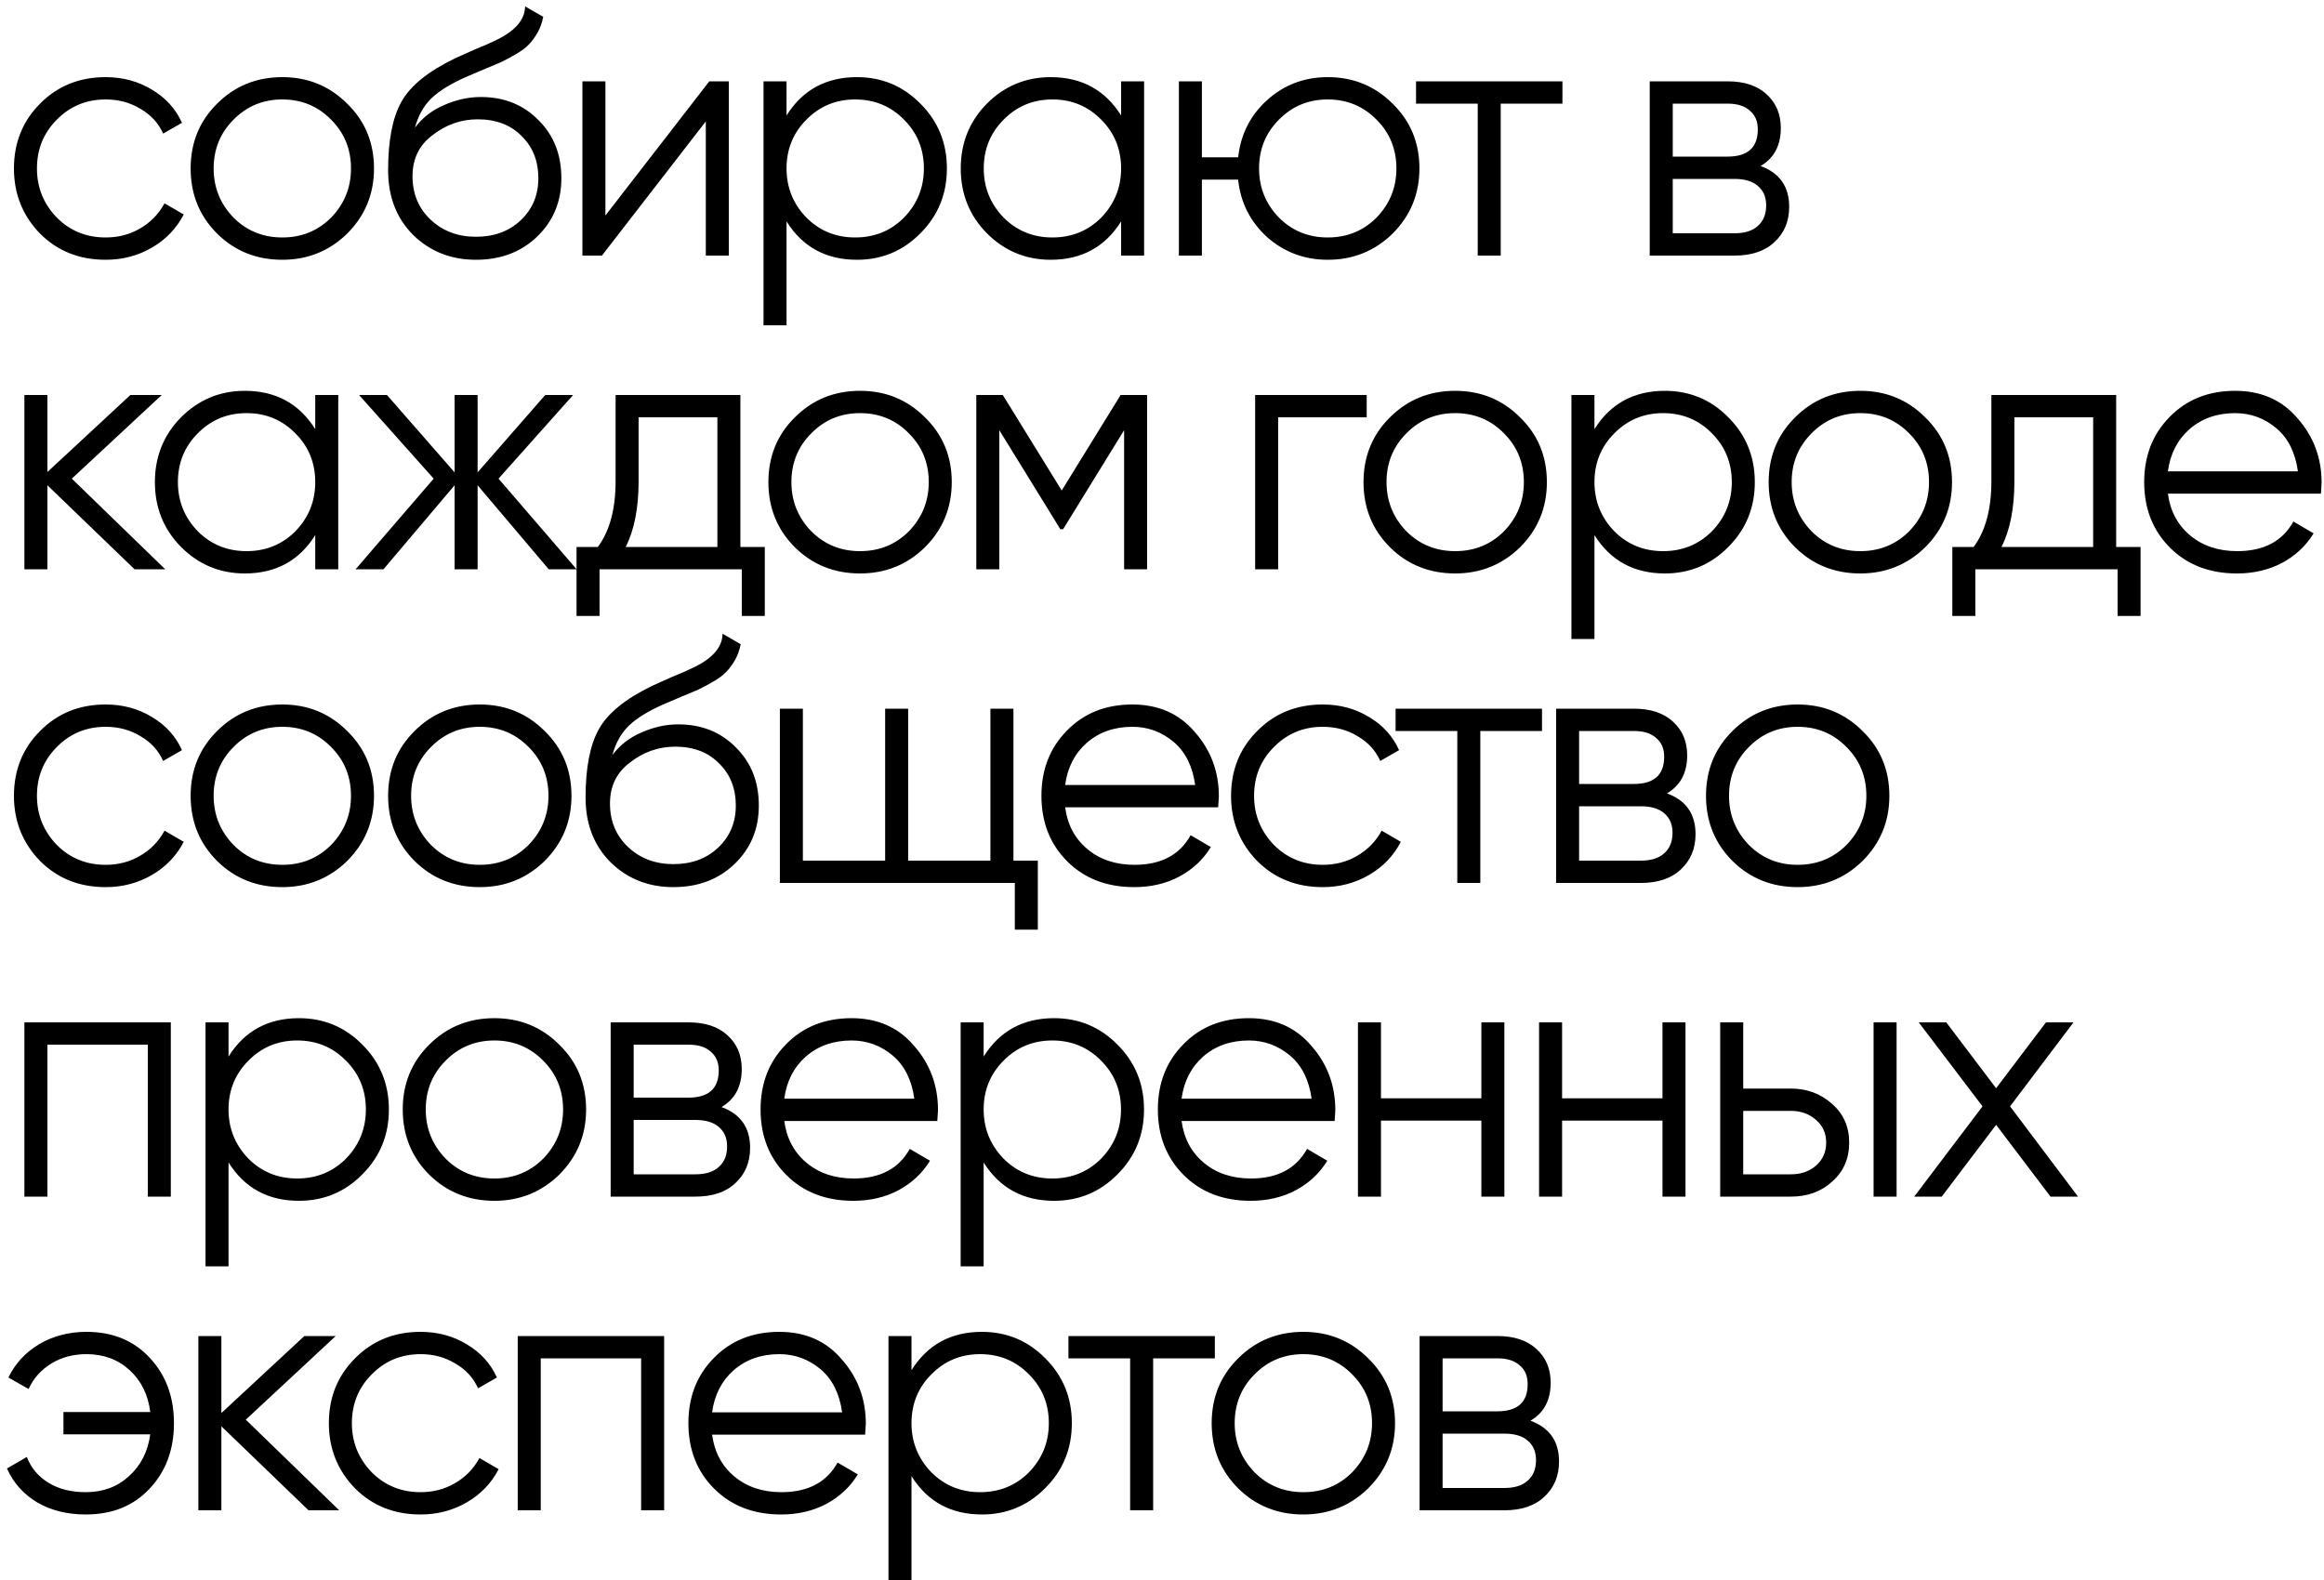 <?xml version="1.0" encoding="UTF-8"?> <svg xmlns="http://www.w3.org/2000/svg" width="200" height="136" viewBox="0 0 200 136" fill="none"><path d="M9.09 22.36C6.83 22.36 4.95 21.61 3.45 20.11C1.95 18.57 1.2 16.7 1.2 14.5C1.2 12.28 1.95 10.42 3.45 8.92C4.95 7.4 6.83 6.64 9.09 6.64C10.57 6.64 11.9 7 13.08 7.72C14.26 8.42 15.12 9.37 15.66 10.57L14.04 11.5C13.64 10.6 12.99 9.89 12.09 9.37C11.21 8.83 10.21 8.56 9.09 8.56C7.43 8.56 6.03 9.14 4.89 10.3C3.75 11.44 3.18 12.84 3.18 14.5C3.18 16.14 3.75 17.55 4.89 18.73C6.03 19.87 7.43 20.44 9.09 20.44C10.19 20.44 11.18 20.18 12.06 19.66C12.96 19.14 13.66 18.42 14.16 17.5L15.81 18.46C15.19 19.66 14.28 20.61 13.08 21.31C11.88 22.01 10.55 22.36 9.09 22.36ZM29.876 20.11C28.336 21.61 26.476 22.36 24.296 22.36C22.076 22.36 20.206 21.61 18.686 20.11C17.166 18.59 16.406 16.72 16.406 14.5C16.406 12.28 17.166 10.42 18.686 8.92C20.206 7.4 22.076 6.64 24.296 6.64C26.496 6.64 28.356 7.4 29.876 8.92C31.416 10.42 32.186 12.28 32.186 14.5C32.186 16.7 31.416 18.57 29.876 20.11ZM20.096 18.73C21.236 19.87 22.636 20.44 24.296 20.44C25.956 20.44 27.356 19.87 28.496 18.73C29.636 17.55 30.206 16.14 30.206 14.5C30.206 12.84 29.636 11.44 28.496 10.3C27.356 9.14 25.956 8.56 24.296 8.56C22.636 8.56 21.236 9.14 20.096 10.3C18.956 11.44 18.386 12.84 18.386 14.5C18.386 16.14 18.956 17.55 20.096 18.73ZM40.96 22.36C38.82 22.36 37.02 21.65 35.56 20.23C34.12 18.79 33.4 16.93 33.4 14.65C33.4 12.09 33.78 10.13 34.54 8.77C35.3 7.39 36.84 6.14 39.16 5.02C39.9 4.68 40.48 4.42 40.9 4.24C41.6 3.96 42.15 3.72 42.55 3.52C44.29 2.72 45.17 1.73 45.19 0.55L46.75 1.45C46.65 1.95 46.49 2.4 46.27 2.8C46.01 3.24 45.75 3.59 45.49 3.85C45.25 4.11 44.87 4.39 44.35 4.69C44.01 4.89 43.6 5.11 43.12 5.35L41.62 5.98L40.21 6.58C38.83 7.18 37.8 7.81 37.12 8.47C36.46 9.11 35.99 9.95 35.71 10.99C36.35 10.13 37.19 9.48 38.23 9.04C39.27 8.58 40.32 8.35 41.38 8.35C43.38 8.35 45.03 9.01 46.33 10.33C47.65 11.63 48.31 13.3 48.31 15.34C48.31 17.36 47.61 19.04 46.21 20.38C44.83 21.7 43.08 22.36 40.96 22.36ZM37.06 18.91C38.1 19.89 39.4 20.38 40.96 20.38C42.52 20.38 43.8 19.91 44.8 18.97C45.82 18.01 46.33 16.8 46.33 15.34C46.33 13.86 45.85 12.65 44.89 11.71C43.95 10.75 42.69 10.27 41.11 10.27C39.69 10.27 38.4 10.72 37.24 11.62C36.08 12.48 35.5 13.66 35.5 15.16C35.5 16.68 36.02 17.93 37.06 18.91ZM52.101 18.55L61.041 7H62.721V22H60.741V10.45L51.801 22H50.121V7H52.101V18.55ZM73.748 6.64C75.888 6.64 77.708 7.4 79.208 8.92C80.728 10.44 81.488 12.3 81.488 14.5C81.488 16.7 80.728 18.56 79.208 20.08C77.708 21.6 75.888 22.36 73.748 22.36C71.088 22.36 69.068 21.26 67.688 19.06V28H65.708V7H67.688V9.94C69.068 7.74 71.088 6.64 73.748 6.64ZM69.398 18.73C70.538 19.87 71.938 20.44 73.598 20.44C75.258 20.44 76.658 19.87 77.798 18.73C78.938 17.55 79.508 16.14 79.508 14.5C79.508 12.84 78.938 11.44 77.798 10.3C76.658 9.14 75.258 8.56 73.598 8.56C71.938 8.56 70.538 9.14 69.398 10.3C68.258 11.44 67.688 12.84 67.688 14.5C67.688 16.14 68.258 17.55 69.398 18.73ZM96.481 9.94V7H98.46V22H96.481V19.06C95.1 21.26 93.081 22.36 90.421 22.36C88.281 22.36 86.451 21.6 84.93 20.08C83.43 18.56 82.68 16.7 82.68 14.5C82.68 12.3 83.43 10.44 84.93 8.92C86.451 7.4 88.281 6.64 90.421 6.64C93.081 6.64 95.1 7.74 96.481 9.94ZM86.371 18.73C87.51 19.87 88.91 20.44 90.57 20.44C92.231 20.44 93.63 19.87 94.77 18.73C95.91 17.55 96.481 16.14 96.481 14.5C96.481 12.84 95.91 11.44 94.77 10.3C93.63 9.14 92.231 8.56 90.57 8.56C88.91 8.56 87.51 9.14 86.371 10.3C85.231 11.44 84.66 12.84 84.66 14.5C84.66 16.14 85.231 17.55 86.371 18.73ZM114.263 6.64C116.463 6.64 118.323 7.4 119.843 8.92C121.383 10.42 122.153 12.28 122.153 14.5C122.153 16.7 121.383 18.57 119.843 20.11C118.303 21.61 116.443 22.36 114.263 22.36C112.263 22.36 110.523 21.71 109.043 20.41C107.583 19.07 106.753 17.42 106.553 15.46H103.433V22H101.453V7H103.433V13.54H106.553C106.773 11.56 107.603 9.92 109.043 8.62C110.503 7.3 112.243 6.64 114.263 6.64ZM110.063 18.73C111.203 19.87 112.603 20.44 114.263 20.44C115.923 20.44 117.323 19.87 118.463 18.73C119.603 17.55 120.173 16.14 120.173 14.5C120.173 12.84 119.603 11.44 118.463 10.3C117.323 9.14 115.923 8.56 114.263 8.56C112.603 8.56 111.203 9.14 110.063 10.3C108.923 11.44 108.353 12.84 108.353 14.5C108.353 16.14 108.923 17.55 110.063 18.73ZM121.861 7H134.461V8.92H129.151V22H127.171V8.92H121.861V7ZM151.514 14.29C153.154 14.89 153.974 16.06 153.974 17.8C153.974 19.04 153.554 20.05 152.714 20.83C151.894 21.61 150.744 22 149.264 22H141.974V7H148.664C150.104 7 151.224 7.37 152.024 8.11C152.844 8.85 153.254 9.82 153.254 11.02C153.254 12.52 152.674 13.61 151.514 14.29ZM148.664 8.92H143.954V13.48H148.664C150.404 13.48 151.274 12.7 151.274 11.14C151.274 10.44 151.044 9.9 150.584 9.52C150.144 9.12 149.504 8.92 148.664 8.92ZM143.954 20.08H149.264C150.144 20.08 150.814 19.87 151.274 19.45C151.754 19.03 151.994 18.44 151.994 17.68C151.994 16.96 151.754 16.4 151.274 16C150.814 15.6 150.144 15.4 149.264 15.4H143.954V20.08ZM6.18 41.2L14.22 49H11.58L4.08 41.77V49H2.1V34H4.08V40.63L11.22 34H13.92L6.18 41.2ZM27.13 36.94V34H29.11V49H27.13V46.06C25.75 48.26 23.73 49.36 21.07 49.36C18.93 49.36 17.1 48.6 15.58 47.08C14.08 45.56 13.33 43.7 13.33 41.5C13.33 39.3 14.08 37.44 15.58 35.92C17.1 34.4 18.93 33.64 21.07 33.64C23.73 33.64 25.75 34.74 27.13 36.94ZM17.02 45.73C18.16 46.87 19.56 47.44 21.22 47.44C22.88 47.44 24.28 46.87 25.42 45.73C26.56 44.55 27.13 43.14 27.13 41.5C27.13 39.84 26.56 38.44 25.42 37.3C24.28 36.14 22.88 35.56 21.22 35.56C19.56 35.56 18.16 36.14 17.02 37.3C15.88 38.44 15.31 39.84 15.31 41.5C15.31 43.14 15.88 44.55 17.02 45.73ZM42.902 41.2L49.622 49H47.222L41.102 41.77V49H39.122V41.77L33.002 49H30.602L37.322 41.2L30.902 34H33.302L39.122 40.66V34H41.102V40.66L46.922 34H49.322L42.902 41.2ZM63.717 34V47.08H65.817V53.02H63.837V49H51.597V53.02H49.617V47.08H51.447C52.467 45.72 52.977 43.83 52.977 41.41V34H63.717ZM53.847 47.08H61.737V35.92H54.957V41.41C54.957 43.73 54.587 45.62 53.847 47.08ZM79.597 47.11C78.057 48.61 76.197 49.36 74.017 49.36C71.797 49.36 69.927 48.61 68.407 47.11C66.887 45.59 66.127 43.72 66.127 41.5C66.127 39.28 66.887 37.42 68.407 35.92C69.927 34.4 71.797 33.64 74.017 33.64C76.217 33.64 78.077 34.4 79.597 35.92C81.137 37.42 81.907 39.28 81.907 41.5C81.907 43.7 81.137 45.57 79.597 47.11ZM69.817 45.73C70.957 46.87 72.357 47.44 74.017 47.44C75.677 47.44 77.077 46.87 78.217 45.73C79.357 44.55 79.927 43.14 79.927 41.5C79.927 39.84 79.357 38.44 78.217 37.3C77.077 36.14 75.677 35.56 74.017 35.56C72.357 35.56 70.957 36.14 69.817 37.3C68.677 38.44 68.107 39.84 68.107 41.5C68.107 43.14 68.677 44.55 69.817 45.73ZM96.44 34H98.72V49H96.74V37.03L91.49 45.55H91.25L86 37.03V49H84.02V34H86.3L91.37 42.22L96.44 34ZM108.016 34H117.616V35.92H109.996V49H108.016V34ZM130.812 47.11C129.272 48.61 127.412 49.36 125.232 49.36C123.012 49.36 121.142 48.61 119.622 47.11C118.102 45.59 117.342 43.72 117.342 41.5C117.342 39.28 118.102 37.42 119.622 35.92C121.142 34.4 123.012 33.64 125.232 33.64C127.432 33.64 129.292 34.4 130.812 35.92C132.352 37.42 133.122 39.28 133.122 41.5C133.122 43.7 132.352 45.57 130.812 47.11ZM121.032 45.73C122.172 46.87 123.572 47.44 125.232 47.44C126.892 47.44 128.292 46.87 129.432 45.73C130.572 44.55 131.142 43.14 131.142 41.5C131.142 39.84 130.572 38.44 129.432 37.3C128.292 36.14 126.892 35.56 125.232 35.56C123.572 35.56 122.172 36.14 121.032 37.3C119.892 38.44 119.322 39.84 119.322 41.5C119.322 43.14 119.892 44.55 121.032 45.73ZM143.276 33.64C145.416 33.64 147.236 34.4 148.736 35.92C150.256 37.44 151.016 39.3 151.016 41.5C151.016 43.7 150.256 45.56 148.736 47.08C147.236 48.6 145.416 49.36 143.276 49.36C140.616 49.36 138.596 48.26 137.216 46.06V55H135.236V34H137.216V36.94C138.596 34.74 140.616 33.64 143.276 33.64ZM138.926 45.73C140.066 46.87 141.466 47.44 143.126 47.44C144.786 47.44 146.186 46.87 147.326 45.73C148.466 44.55 149.036 43.14 149.036 41.5C149.036 39.84 148.466 38.44 147.326 37.3C146.186 36.14 144.786 35.56 143.126 35.56C141.466 35.56 140.066 36.14 138.926 37.3C137.786 38.44 137.216 39.84 137.216 41.5C137.216 43.14 137.786 44.55 138.926 45.73ZM165.678 47.11C164.138 48.61 162.278 49.36 160.098 49.36C157.878 49.36 156.008 48.61 154.488 47.11C152.968 45.59 152.208 43.72 152.208 41.5C152.208 39.28 152.968 37.42 154.488 35.92C156.008 34.4 157.878 33.64 160.098 33.64C162.298 33.64 164.158 34.4 165.678 35.92C167.218 37.42 167.988 39.28 167.988 41.5C167.988 43.7 167.218 45.57 165.678 47.11ZM155.898 45.73C157.038 46.87 158.438 47.44 160.098 47.44C161.758 47.44 163.158 46.87 164.298 45.73C165.438 44.55 166.008 43.14 166.008 41.5C166.008 39.84 165.438 38.44 164.298 37.3C163.158 36.14 161.758 35.56 160.098 35.56C158.438 35.56 157.038 36.14 155.898 37.3C154.758 38.44 154.188 39.84 154.188 41.5C154.188 43.14 154.758 44.55 155.898 45.73ZM182.115 34V47.08H184.215V53.02H182.235V49H169.995V53.02H168.015V47.08H169.845C170.865 45.72 171.375 43.83 171.375 41.41V34H182.115ZM172.245 47.08H180.135V35.92H173.355V41.41C173.355 43.73 172.985 45.62 172.245 47.08ZM192.355 33.64C194.595 33.64 196.385 34.43 197.725 36.01C199.105 37.57 199.795 39.42 199.795 41.56C199.795 41.66 199.775 41.97 199.735 42.49H186.565C186.765 43.99 187.405 45.19 188.485 46.09C189.565 46.99 190.915 47.44 192.535 47.44C194.815 47.44 196.425 46.59 197.365 44.89L199.105 45.91C198.445 46.99 197.535 47.84 196.375 48.46C195.235 49.06 193.945 49.36 192.505 49.36C190.145 49.36 188.225 48.62 186.745 47.14C185.265 45.66 184.525 43.78 184.525 41.5C184.525 39.24 185.255 37.37 186.715 35.89C188.175 34.39 190.055 33.64 192.355 33.64ZM192.355 35.56C190.795 35.56 189.485 36.02 188.425 36.94C187.385 37.86 186.765 39.07 186.565 40.57H197.755C197.535 38.97 196.925 37.74 195.925 36.88C194.885 36 193.695 35.56 192.355 35.56ZM9.09 76.36C6.83 76.36 4.95 75.61 3.45 74.11C1.95 72.57 1.2 70.7 1.2 68.5C1.2 66.28 1.95 64.42 3.45 62.92C4.95 61.4 6.83 60.64 9.09 60.64C10.57 60.64 11.9 61 13.08 61.72C14.26 62.42 15.12 63.37 15.66 64.57L14.04 65.5C13.64 64.6 12.99 63.89 12.09 63.37C11.21 62.83 10.21 62.56 9.09 62.56C7.43 62.56 6.03 63.14 4.89 64.3C3.75 65.44 3.18 66.84 3.18 68.5C3.18 70.14 3.75 71.55 4.89 72.73C6.03 73.87 7.43 74.44 9.09 74.44C10.19 74.44 11.18 74.18 12.06 73.66C12.96 73.14 13.66 72.42 14.16 71.5L15.81 72.46C15.19 73.66 14.28 74.61 13.08 75.31C11.88 76.01 10.55 76.36 9.09 76.36ZM29.876 74.11C28.336 75.61 26.476 76.36 24.296 76.36C22.076 76.36 20.206 75.61 18.686 74.11C17.166 72.59 16.406 70.72 16.406 68.5C16.406 66.28 17.166 64.42 18.686 62.92C20.206 61.4 22.076 60.64 24.296 60.64C26.496 60.64 28.356 61.4 29.876 62.92C31.416 64.42 32.186 66.28 32.186 68.5C32.186 70.7 31.416 72.57 29.876 74.11ZM20.096 72.73C21.236 73.87 22.636 74.44 24.296 74.44C25.956 74.44 27.356 73.87 28.496 72.73C29.636 71.55 30.206 70.14 30.206 68.5C30.206 66.84 29.636 65.44 28.496 64.3C27.356 63.14 25.956 62.56 24.296 62.56C22.636 62.56 21.236 63.14 20.096 64.3C18.956 65.44 18.386 66.84 18.386 68.5C18.386 70.14 18.956 71.55 20.096 72.73ZM46.87 74.11C45.33 75.61 43.47 76.36 41.29 76.36C39.07 76.36 37.2 75.61 35.68 74.11C34.16 72.59 33.4 70.72 33.4 68.5C33.4 66.28 34.16 64.42 35.68 62.92C37.2 61.4 39.07 60.64 41.29 60.64C43.49 60.64 45.35 61.4 46.87 62.92C48.41 64.42 49.18 66.28 49.18 68.5C49.18 70.7 48.41 72.57 46.87 74.11ZM37.09 72.73C38.23 73.87 39.63 74.44 41.29 74.44C42.95 74.44 44.35 73.87 45.49 72.73C46.63 71.55 47.2 70.14 47.2 68.5C47.2 66.84 46.63 65.44 45.49 64.3C44.35 63.14 42.95 62.56 41.29 62.56C39.63 62.56 38.23 63.14 37.09 64.3C35.95 65.44 35.38 66.84 35.38 68.5C35.38 70.14 35.95 71.55 37.09 72.73ZM57.953 76.36C55.813 76.36 54.013 75.65 52.553 74.23C51.113 72.79 50.393 70.93 50.393 68.65C50.393 66.09 50.773 64.13 51.533 62.77C52.293 61.39 53.833 60.14 56.153 59.02C56.893 58.68 57.473 58.42 57.893 58.24C58.593 57.96 59.143 57.72 59.543 57.52C61.283 56.72 62.163 55.73 62.183 54.55L63.743 55.45C63.643 55.95 63.483 56.4 63.263 56.8C63.003 57.24 62.743 57.59 62.483 57.85C62.243 58.11 61.863 58.39 61.343 58.69C61.003 58.89 60.593 59.11 60.113 59.35L58.613 59.98L57.203 60.58C55.823 61.18 54.793 61.81 54.113 62.47C53.453 63.11 52.983 63.95 52.703 64.99C53.343 64.13 54.183 63.48 55.223 63.04C56.263 62.58 57.313 62.35 58.373 62.35C60.373 62.35 62.023 63.01 63.323 64.33C64.643 65.63 65.303 67.3 65.303 69.34C65.303 71.36 64.603 73.04 63.203 74.38C61.823 75.7 60.073 76.36 57.953 76.36ZM54.053 72.91C55.093 73.89 56.393 74.38 57.953 74.38C59.513 74.38 60.793 73.91 61.793 72.97C62.813 72.01 63.323 70.8 63.323 69.34C63.323 67.86 62.843 66.65 61.883 65.71C60.943 64.75 59.683 64.27 58.103 64.27C56.683 64.27 55.393 64.72 54.233 65.62C53.073 66.48 52.493 67.66 52.493 69.16C52.493 70.68 53.013 71.93 54.053 72.91ZM87.215 61V74.08H89.314V80.02H87.335V76H67.115V61H69.094V74.08H76.174V61H78.154V74.08H85.234V61H87.215ZM97.454 60.64C99.694 60.64 101.484 61.43 102.824 63.01C104.204 64.57 104.894 66.42 104.894 68.56C104.894 68.66 104.874 68.97 104.834 69.49H91.664C91.864 70.99 92.504 72.19 93.584 73.09C94.664 73.99 96.014 74.44 97.634 74.44C99.914 74.44 101.524 73.59 102.464 71.89L104.204 72.91C103.544 73.99 102.634 74.84 101.474 75.46C100.334 76.06 99.044 76.36 97.604 76.36C95.244 76.36 93.324 75.62 91.844 74.14C90.364 72.66 89.624 70.78 89.624 68.5C89.624 66.24 90.354 64.37 91.814 62.89C93.274 61.39 95.154 60.64 97.454 60.64ZM97.454 62.56C95.894 62.56 94.584 63.02 93.524 63.94C92.484 64.86 91.864 66.07 91.664 67.57H102.854C102.634 65.97 102.024 64.74 101.024 63.88C99.984 63 98.794 62.56 97.454 62.56ZM113.833 76.36C111.573 76.36 109.693 75.61 108.193 74.11C106.693 72.57 105.943 70.7 105.943 68.5C105.943 66.28 106.693 64.42 108.193 62.92C109.693 61.4 111.573 60.64 113.833 60.64C115.313 60.64 116.643 61 117.823 61.72C119.003 62.42 119.863 63.37 120.403 64.57L118.783 65.5C118.383 64.6 117.733 63.89 116.833 63.37C115.953 62.83 114.953 62.56 113.833 62.56C112.173 62.56 110.773 63.14 109.633 64.3C108.493 65.44 107.923 66.84 107.923 68.5C107.923 70.14 108.493 71.55 109.633 72.73C110.773 73.87 112.173 74.44 113.833 74.44C114.933 74.44 115.923 74.18 116.803 73.66C117.703 73.14 118.403 72.42 118.903 71.5L120.553 72.46C119.933 73.66 119.023 74.61 117.823 75.31C116.623 76.01 115.293 76.36 113.833 76.36ZM120.103 61H132.703V62.92H127.393V76H125.413V62.92H120.103V61ZM143.456 68.29C145.096 68.89 145.916 70.06 145.916 71.8C145.916 73.04 145.496 74.05 144.656 74.83C143.836 75.61 142.686 76 141.206 76H133.916V61H140.606C142.046 61 143.166 61.37 143.966 62.11C144.786 62.85 145.196 63.82 145.196 65.02C145.196 66.52 144.616 67.61 143.456 68.29ZM140.606 62.92H135.896V67.48H140.606C142.346 67.48 143.216 66.7 143.216 65.14C143.216 64.44 142.986 63.9 142.526 63.52C142.086 63.12 141.446 62.92 140.606 62.92ZM135.896 74.08H141.206C142.086 74.08 142.756 73.87 143.216 73.45C143.696 73.03 143.936 72.44 143.936 71.68C143.936 70.96 143.696 70.4 143.216 70C142.756 69.6 142.086 69.4 141.206 69.4H135.896V74.08ZM160.286 74.11C158.746 75.61 156.886 76.36 154.706 76.36C152.486 76.36 150.616 75.61 149.096 74.11C147.576 72.59 146.816 70.72 146.816 68.5C146.816 66.28 147.576 64.42 149.096 62.92C150.616 61.4 152.486 60.64 154.706 60.64C156.906 60.64 158.766 61.4 160.286 62.92C161.826 64.42 162.596 66.28 162.596 68.5C162.596 70.7 161.826 72.57 160.286 74.11ZM150.506 72.73C151.646 73.87 153.046 74.44 154.706 74.44C156.366 74.44 157.766 73.87 158.906 72.73C160.046 71.55 160.616 70.14 160.616 68.5C160.616 66.84 160.046 65.44 158.906 64.3C157.766 63.14 156.366 62.56 154.706 62.56C153.046 62.56 151.646 63.14 150.506 64.3C149.366 65.44 148.796 66.84 148.796 68.5C148.796 70.14 149.366 71.55 150.506 72.73ZM2.1 88H14.7V103H12.72V89.92H4.08V103H2.1V88ZM25.727 87.64C27.867 87.64 29.687 88.4 31.187 89.92C32.707 91.44 33.467 93.3 33.467 95.5C33.467 97.7 32.707 99.56 31.187 101.08C29.687 102.6 27.867 103.36 25.727 103.36C23.067 103.36 21.047 102.26 19.667 100.06V109H17.687V88H19.667V90.94C21.047 88.74 23.067 87.64 25.727 87.64ZM21.377 99.73C22.517 100.87 23.917 101.44 25.577 101.44C27.237 101.44 28.637 100.87 29.777 99.73C30.917 98.55 31.487 97.14 31.487 95.5C31.487 93.84 30.917 92.44 29.777 91.3C28.637 90.14 27.237 89.56 25.577 89.56C23.917 89.56 22.517 90.14 21.377 91.3C20.237 92.44 19.667 93.84 19.667 95.5C19.667 97.14 20.237 98.55 21.377 99.73ZM48.129 101.11C46.589 102.61 44.729 103.36 42.549 103.36C40.329 103.36 38.459 102.61 36.939 101.11C35.419 99.59 34.659 97.72 34.659 95.5C34.659 93.28 35.419 91.42 36.939 89.92C38.459 88.4 40.329 87.64 42.549 87.64C44.749 87.64 46.609 88.4 48.129 89.92C49.669 91.42 50.439 93.28 50.439 95.5C50.439 97.7 49.669 99.57 48.129 101.11ZM38.349 99.73C39.489 100.87 40.889 101.44 42.549 101.44C44.209 101.44 45.609 100.87 46.749 99.73C47.889 98.55 48.459 97.14 48.459 95.5C48.459 93.84 47.889 92.44 46.749 91.3C45.609 90.14 44.209 89.56 42.549 89.56C40.889 89.56 39.489 90.14 38.349 91.3C37.209 92.44 36.639 93.84 36.639 95.5C36.639 97.14 37.209 98.55 38.349 99.73ZM62.093 95.29C63.733 95.89 64.553 97.06 64.553 98.8C64.553 100.04 64.133 101.05 63.293 101.83C62.473 102.61 61.323 103 59.843 103H52.553V88H59.243C60.683 88 61.803 88.37 62.603 89.11C63.423 89.85 63.833 90.82 63.833 92.02C63.833 93.52 63.253 94.61 62.093 95.29ZM59.243 89.92H54.533V94.48H59.243C60.983 94.48 61.853 93.7 61.853 92.14C61.853 91.44 61.623 90.9 61.163 90.52C60.723 90.12 60.083 89.92 59.243 89.92ZM54.533 101.08H59.843C60.723 101.08 61.393 100.87 61.853 100.45C62.333 100.03 62.573 99.44 62.573 98.68C62.573 97.96 62.333 97.4 61.853 97C61.393 96.6 60.723 96.4 59.843 96.4H54.533V101.08ZM73.283 87.64C75.523 87.64 77.313 88.43 78.653 90.01C80.033 91.57 80.723 93.42 80.723 95.56C80.723 95.66 80.703 95.97 80.663 96.49H67.493C67.693 97.99 68.333 99.19 69.413 100.09C70.493 100.99 71.843 101.44 73.463 101.44C75.743 101.44 77.353 100.59 78.293 98.89L80.033 99.91C79.373 100.99 78.463 101.84 77.303 102.46C76.163 103.06 74.873 103.36 73.433 103.36C71.073 103.36 69.153 102.62 67.673 101.14C66.193 99.66 65.453 97.78 65.453 95.5C65.453 93.24 66.183 91.37 67.643 89.89C69.103 88.39 70.983 87.64 73.283 87.64ZM73.283 89.56C71.723 89.56 70.413 90.02 69.353 90.94C68.313 91.86 67.693 93.07 67.493 94.57H78.683C78.463 92.97 77.853 91.74 76.853 90.88C75.813 90 74.623 89.56 73.283 89.56ZM90.712 87.64C92.852 87.64 94.672 88.4 96.172 89.92C97.692 91.44 98.452 93.3 98.452 95.5C98.452 97.7 97.692 99.56 96.172 101.08C94.672 102.6 92.852 103.36 90.712 103.36C88.052 103.36 86.032 102.26 84.652 100.06V109H82.672V88H84.652V90.94C86.032 88.74 88.052 87.64 90.712 87.64ZM86.362 99.73C87.502 100.87 88.902 101.44 90.562 101.44C92.222 101.44 93.622 100.87 94.762 99.73C95.902 98.55 96.472 97.14 96.472 95.5C96.472 93.84 95.902 92.44 94.762 91.3C93.622 90.14 92.222 89.56 90.562 89.56C88.902 89.56 87.502 90.14 86.362 91.3C85.222 92.44 84.652 93.84 84.652 95.5C84.652 97.14 85.222 98.55 86.362 99.73ZM107.475 87.64C109.715 87.64 111.505 88.43 112.845 90.01C114.225 91.57 114.915 93.42 114.915 95.56C114.915 95.66 114.895 95.97 114.855 96.49H101.685C101.885 97.99 102.525 99.19 103.605 100.09C104.685 100.99 106.035 101.44 107.655 101.44C109.935 101.44 111.545 100.59 112.485 98.89L114.225 99.91C113.565 100.99 112.655 101.84 111.495 102.46C110.355 103.06 109.065 103.36 107.625 103.36C105.265 103.36 103.345 102.62 101.865 101.14C100.385 99.66 99.644 97.78 99.644 95.5C99.644 93.24 100.375 91.37 101.835 89.89C103.295 88.39 105.175 87.64 107.475 87.64ZM107.475 89.56C105.915 89.56 104.605 90.02 103.545 90.94C102.505 91.86 101.885 93.07 101.685 94.57H112.875C112.655 92.97 112.045 91.74 111.045 90.88C110.005 90 108.815 89.56 107.475 89.56ZM127.484 94.54V88H129.464V103H127.484V96.46H118.844V103H116.864V88H118.844V94.54H127.484ZM143.071 94.54V88H145.051V103H143.071V96.46H134.431V103H132.451V88H134.431V94.54H143.071ZM150.018 93.7H154.128C155.508 93.7 156.688 94.14 157.668 95.02C158.648 95.88 159.138 96.99 159.138 98.35C159.138 99.73 158.648 100.85 157.668 101.71C156.728 102.57 155.548 103 154.128 103H148.038V88H150.018V93.7ZM161.238 103V88H163.218V103H161.238ZM150.018 101.08H154.128C154.988 101.08 155.708 100.83 156.288 100.33C156.868 99.81 157.158 99.15 157.158 98.35C157.158 97.55 156.868 96.9 156.288 96.4C155.708 95.88 154.988 95.62 154.128 95.62H150.018V101.08ZM172.983 95.23L178.833 103H176.463L171.783 96.82L167.103 103H164.733L170.613 95.23L165.123 88H167.493L171.783 93.67L176.073 88H178.443L172.983 95.23ZM7.44 114.64C9.7 114.64 11.52 115.39 12.9 116.89C14.28 118.37 14.97 120.24 14.97 122.5C14.97 124.78 14.27 126.66 12.87 128.14C11.49 129.62 9.66 130.36 7.38 130.36C5.78 130.36 4.38 130.01 3.18 129.31C2 128.59 1.14 127.62 0.6 126.4L2.31 125.41C2.67 126.35 3.29 127.09 4.17 127.63C5.05 128.17 6.12 128.44 7.38 128.44C8.86 128.44 10.1 127.98 11.1 127.06C12.12 126.14 12.73 124.94 12.93 123.46H5.46V121.54H12.93C12.75 120.06 12.16 118.86 11.16 117.94C10.16 117.02 8.92 116.56 7.44 116.56C6.3 116.56 5.29 116.83 4.41 117.37C3.53 117.91 2.88 118.64 2.46 119.56L0.72 118.57C1.32 117.35 2.21 116.39 3.39 115.69C4.59 114.99 5.94 114.64 7.44 114.64ZM21.152 122.2L29.192 130H26.552L19.052 122.77V130H17.072V115H19.052V121.63L26.192 115H28.892L21.152 122.2ZM36.192 130.36C33.932 130.36 32.052 129.61 30.552 128.11C29.052 126.57 28.302 124.7 28.302 122.5C28.302 120.28 29.052 118.42 30.552 116.92C32.052 115.4 33.932 114.64 36.192 114.64C37.672 114.64 39.002 115 40.182 115.72C41.362 116.42 42.222 117.37 42.762 118.57L41.142 119.5C40.742 118.6 40.092 117.89 39.192 117.37C38.312 116.83 37.312 116.56 36.192 116.56C34.532 116.56 33.132 117.14 31.992 118.3C30.852 119.44 30.282 120.84 30.282 122.5C30.282 124.14 30.852 125.55 31.992 126.73C33.132 127.87 34.532 128.44 36.192 128.44C37.292 128.44 38.282 128.18 39.162 127.66C40.062 127.14 40.762 126.42 41.262 125.5L42.912 126.46C42.292 127.66 41.382 128.61 40.182 129.31C38.982 130.01 37.652 130.36 36.192 130.36ZM44.555 115H57.155V130H55.175V116.92H46.535V130H44.555V115ZM67.072 114.64C69.312 114.64 71.102 115.43 72.442 117.01C73.822 118.57 74.512 120.42 74.512 122.56C74.512 122.66 74.492 122.97 74.452 123.49H61.282C61.482 124.99 62.122 126.19 63.202 127.09C64.282 127.99 65.632 128.44 67.252 128.44C69.532 128.44 71.142 127.59 72.082 125.89L73.822 126.91C73.162 127.99 72.252 128.84 71.092 129.46C69.952 130.06 68.662 130.36 67.222 130.36C64.862 130.36 62.942 129.62 61.462 128.14C59.982 126.66 59.242 124.78 59.242 122.5C59.242 120.24 59.972 118.37 61.432 116.89C62.892 115.39 64.772 114.64 67.072 114.64ZM67.072 116.56C65.512 116.56 64.202 117.02 63.142 117.94C62.102 118.86 61.482 120.07 61.282 121.57H72.472C72.252 119.97 71.642 118.74 70.642 117.88C69.602 117 68.412 116.56 67.072 116.56ZM84.501 114.64C86.641 114.64 88.461 115.4 89.961 116.92C91.481 118.44 92.241 120.3 92.241 122.5C92.241 124.7 91.481 126.56 89.961 128.08C88.461 129.6 86.641 130.36 84.501 130.36C81.841 130.36 79.821 129.26 78.441 127.06V136H76.461V115H78.441V117.94C79.821 115.74 81.841 114.64 84.501 114.64ZM80.151 126.73C81.291 127.87 82.691 128.44 84.351 128.44C86.011 128.44 87.411 127.87 88.551 126.73C89.691 125.55 90.261 124.14 90.261 122.5C90.261 120.84 89.691 119.44 88.551 118.3C87.411 117.14 86.011 116.56 84.351 116.56C82.691 116.56 81.291 117.14 80.151 118.3C79.011 119.44 78.441 120.84 78.441 122.5C78.441 124.14 79.011 125.55 80.151 126.73ZM91.948 115H104.548V116.92H99.238V130H97.258V116.92H91.948V115ZM117.745 128.11C116.205 129.61 114.345 130.36 112.165 130.36C109.945 130.36 108.075 129.61 106.555 128.11C105.035 126.59 104.275 124.72 104.275 122.5C104.275 120.28 105.035 118.42 106.555 116.92C108.075 115.4 109.945 114.64 112.165 114.64C114.365 114.64 116.225 115.4 117.745 116.92C119.285 118.42 120.055 120.28 120.055 122.5C120.055 124.7 119.285 126.57 117.745 128.11ZM107.965 126.73C109.105 127.87 110.505 128.44 112.165 128.44C113.825 128.44 115.225 127.87 116.365 126.73C117.505 125.55 118.075 124.14 118.075 122.5C118.075 120.84 117.505 119.44 116.365 118.3C115.225 117.14 113.825 116.56 112.165 116.56C110.505 116.56 109.105 117.14 107.965 118.3C106.825 119.44 106.255 120.84 106.255 122.5C106.255 124.14 106.825 125.55 107.965 126.73ZM131.708 122.29C133.348 122.89 134.168 124.06 134.168 125.8C134.168 127.04 133.748 128.05 132.908 128.83C132.088 129.61 130.938 130 129.458 130H122.168V115H128.858C130.298 115 131.418 115.37 132.218 116.11C133.038 116.85 133.448 117.82 133.448 119.02C133.448 120.52 132.868 121.61 131.708 122.29ZM128.858 116.92H124.148V121.48H128.858C130.598 121.48 131.468 120.7 131.468 119.14C131.468 118.44 131.238 117.9 130.778 117.52C130.338 117.12 129.698 116.92 128.858 116.92ZM124.148 128.08H129.458C130.338 128.08 131.008 127.87 131.468 127.45C131.948 127.03 132.188 126.44 132.188 125.68C132.188 124.96 131.948 124.4 131.468 124C131.008 123.6 130.338 123.4 129.458 123.4H124.148V128.08Z" fill="black"></path></svg> 